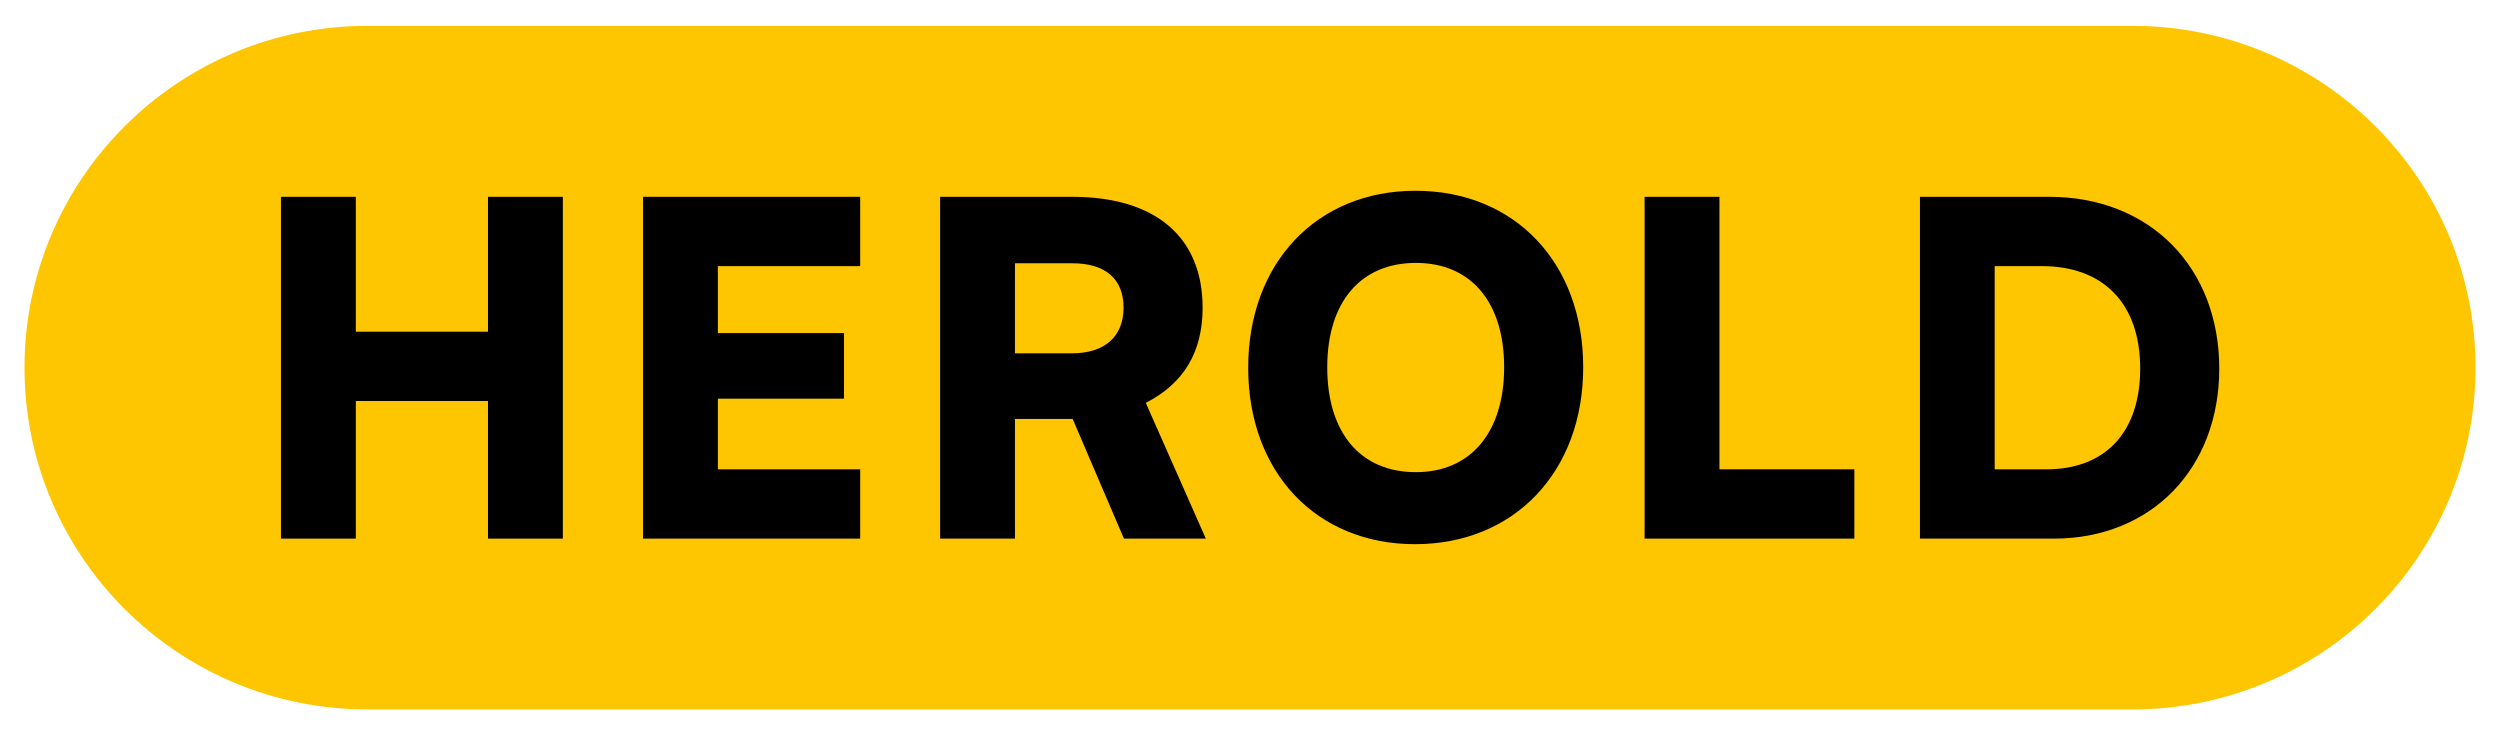 <?xml version="1.0" encoding="UTF-8"?>
<svg width="1020" height="300" version="1.1" viewBox="0 0 1020 300" xml:space="preserve" xmlns="http://www.w3.org/2000/svg">
<style type="text/css">
	.st0{fill:#FEC600;}
	.st1{fill:#FFFFFF;}
</style>
<path class="st0" d="m870.04 10.548h-720.09c-77.311 0-139.96 62.443-139.96 139.45 0 77.008 62.645 139.45 139.96 139.45h720.09c77.311 0 139.96-62.443 139.96-139.45 0.05-77.008-62.645-139.45-139.96-139.45z" stroke-width="5.04"/>
<g transform="matrix(5.04 0 0 5.04 10.001 10.548)">
	<path d="m20.76 41.51v-27.67h6.06v10.92h10.7v-10.92h6.06v27.67h-6.06v-11.14h-10.7v11.14z"/>
	<path d="m50.07 41.51v-27.67h17.58v5.61h-11.52v5.42h10.21v5.31h-10.21v5.72h11.52v5.61z"/>
	<path d="m74.12 41.51v-27.67h10.7c6.73 0 10.55 3.25 10.55 8.98 0 3.59-1.53 6.13-4.6 7.7l4.86 10.99h-6.63l-4.15-9.69h-4.67v9.69zm6.06-15h4.6c2.66 0 4.19-1.35 4.19-3.7 0-2.32-1.46-3.59-4.15-3.59h-4.64z"/>
	<path d="m112.56 41.96c-8 0-13.5-5.83-13.5-14.29 0-8.45 5.53-14.32 13.54-14.32 8.04 0 13.58 5.83 13.58 14.29s-5.58 14.32-13.62 14.32zm0.08-22.77c-4.49 0-7.18 3.18-7.18 8.45 0 5.31 2.69 8.49 7.18 8.49 4.45 0 7.14-3.25 7.14-8.49 0-5.28-2.69-8.45-7.14-8.45z"/>
	<path d="m137.21 35.9h10.92v5.61h-16.98v-27.67h6.06z"/>
	<path d="m153.44 41.51v-27.67h10.47c8.12 0 13.76 5.68 13.76 13.91 0 8.08-5.5 13.76-13.39 13.76zm6.05-22.06v16.45h4.19c4.79 0 7.59-3.03 7.59-8.15 0-5.24-2.95-8.3-7.97-8.3z"/>
</g>
</svg>

